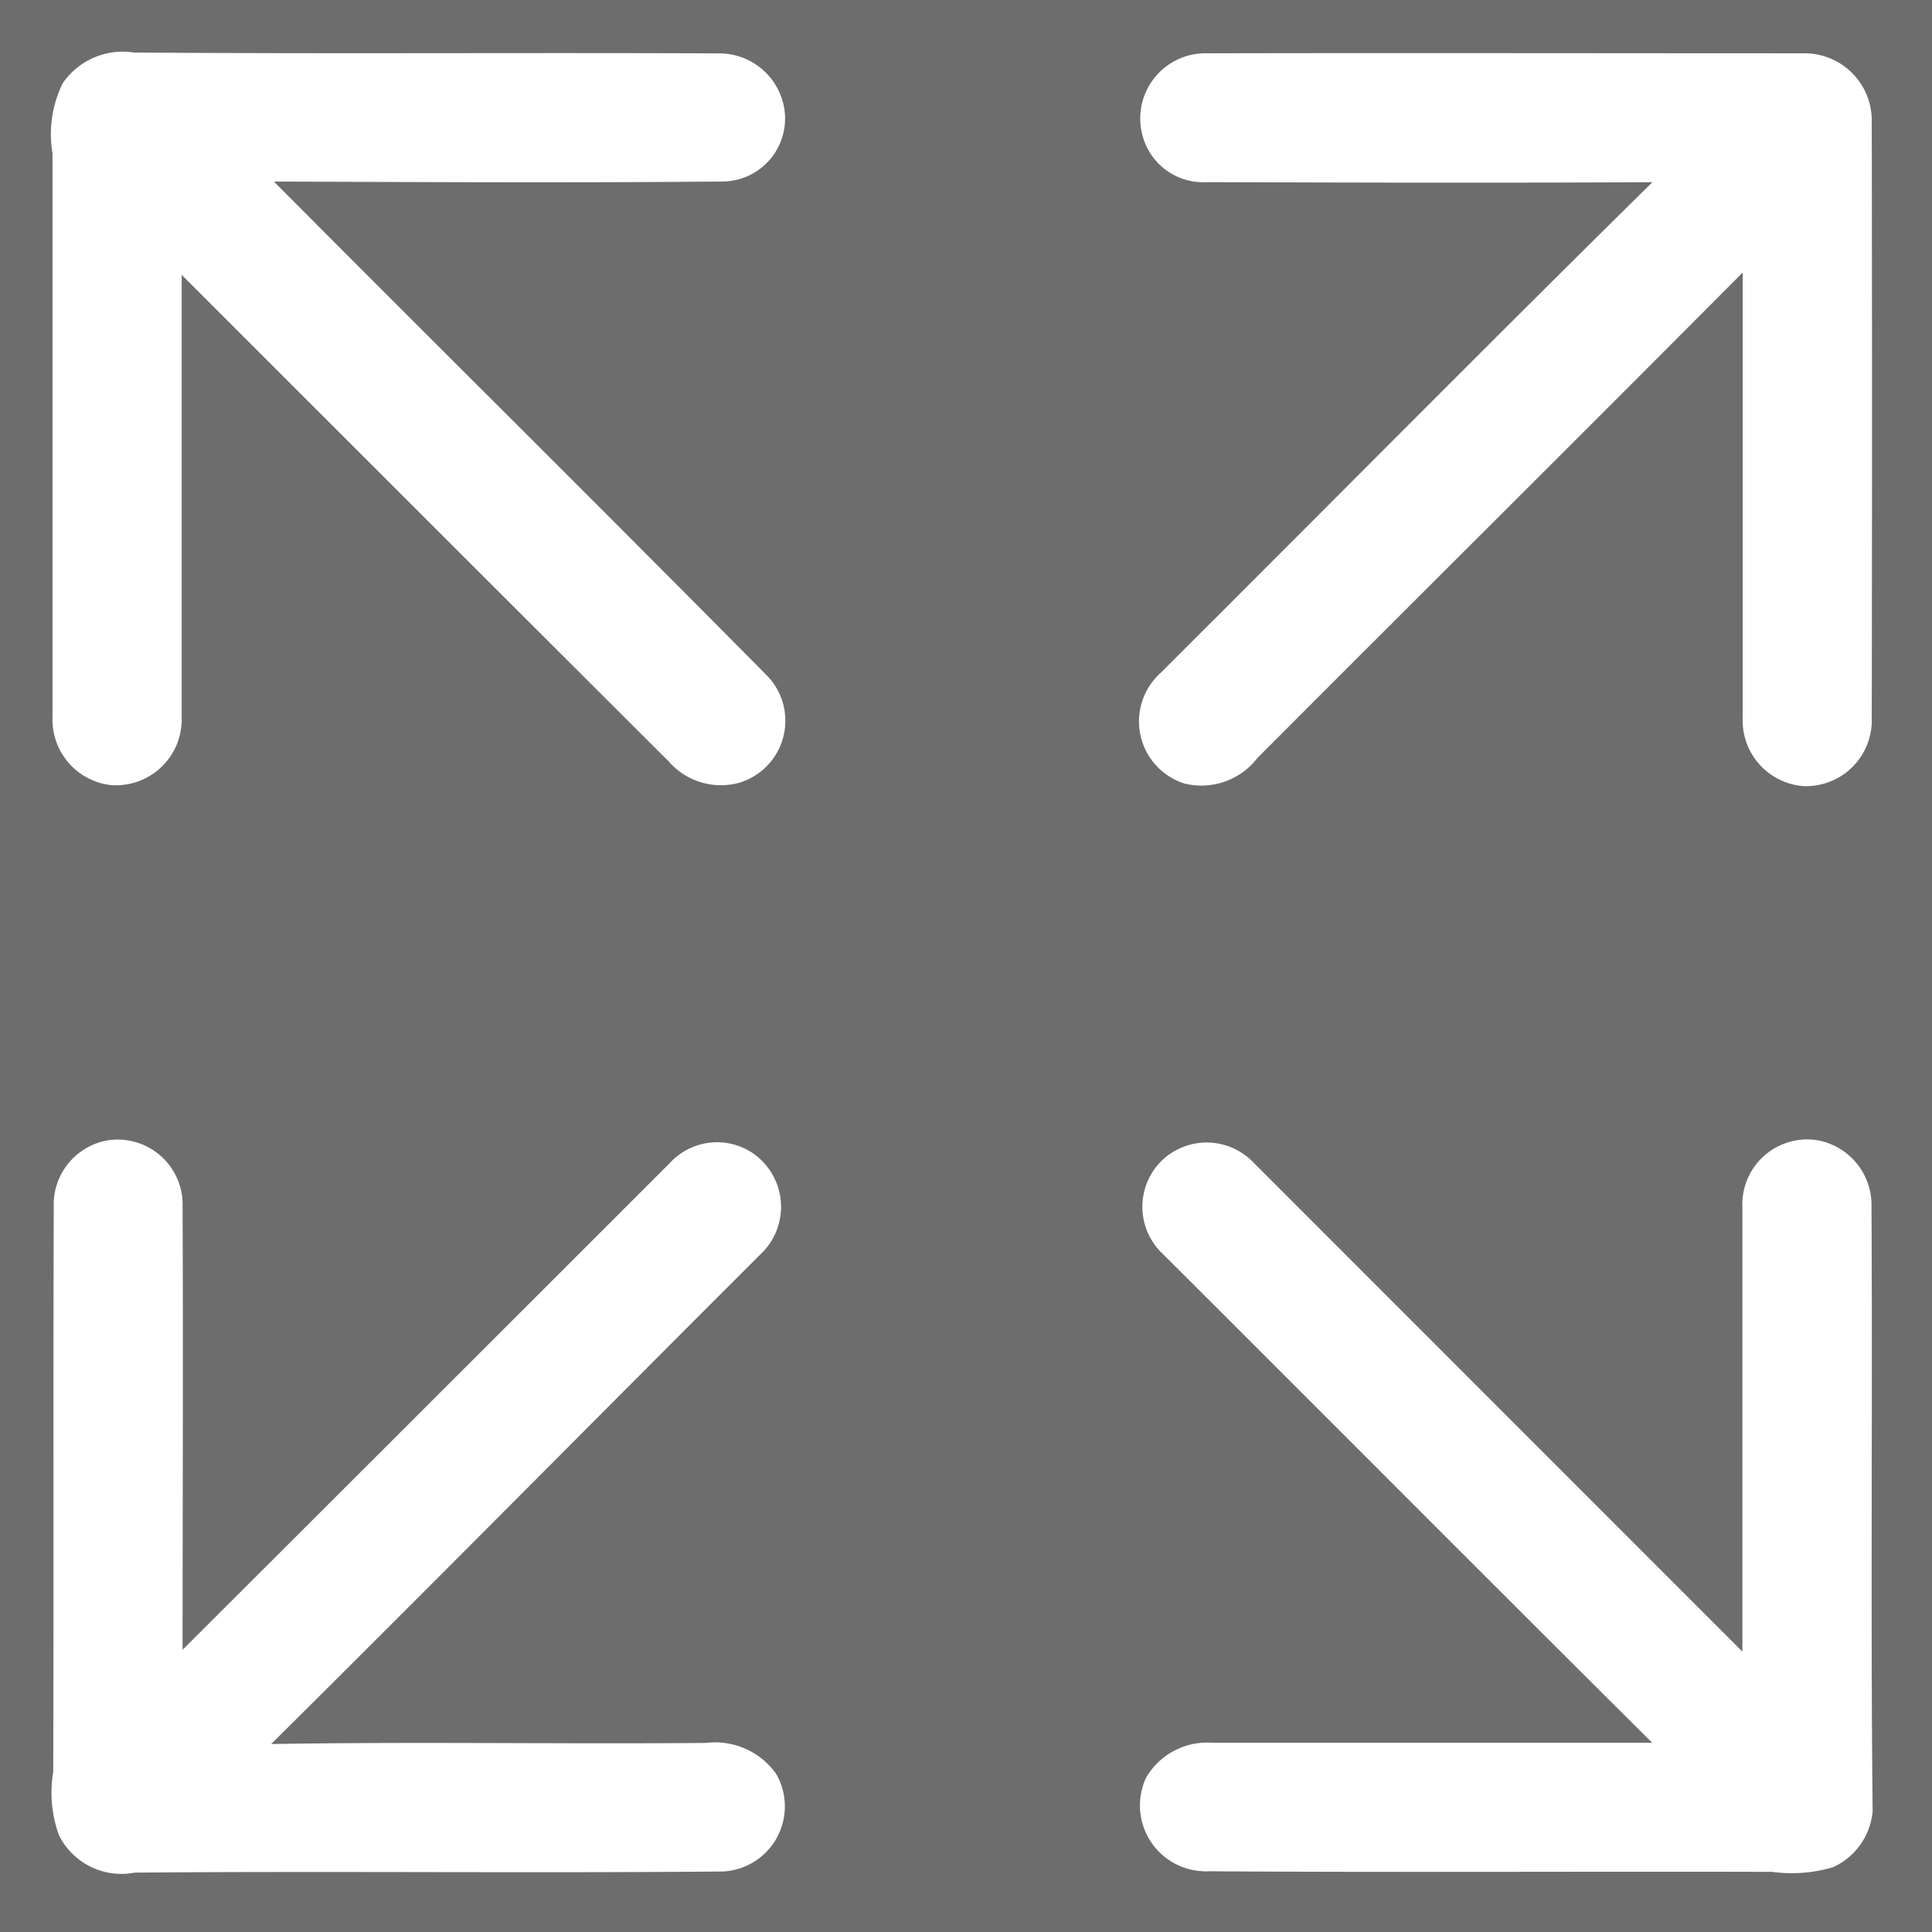 <svg xmlns='http://www.w3.org/2000/svg' width='22' height='22' viewBox='0 0 22 22' preserveAspectRatio='none'><rect x="0" y="0" width="22" height="22" fill="#808080" stroke="none"/><g stroke='black' opacity='.15'><path stroke='none' d='M0 0h22v22H0z'></path><path fill='none' d='M.5.5h21v21H.5z'></path></g><g fill='white' stroke='white' stroke-width='.1'><path d='M.757.974a.778.778 0 01.762-.326c2.219.017 4.441 0 6.661.01a.7.7 0 01.7.578.667.667 0 01-.653.781c-1.742.016-3.486.006-5.229 0 1.9 1.91 3.809 3.8 5.7 5.711a.687.687 0 01-.3 1.139.737.737 0 01-.745-.229Q4.834 5.825 2.019 3.009v5.165a.7.7 0 01-.743.717.7.7 0 01-.628-.721V1.742A1.261 1.261 0 01.757.974zM13.056 1.521a.692.692 0 01.689-.864c2.264-.005 4.529 0 6.793 0a.715.715 0 01.726.721q.006 3.4 0 6.8a.7.7 0 01-.722.724.7.7 0 01-.648-.72v-5.2c-1.866 1.878-3.745 3.743-5.614 5.617a.755.755 0 01-.779.275.692.692 0 01-.256-1.17c1.9-1.893 3.784-3.8 5.694-5.68-1.733.01-3.465.006-5.2 0a.664.664 0 01-.683-.503zM.662 13.745a.692.692 0 01.577-.711.69.69 0 01.79.71c.008 1.721 0 3.442 0 5.163q2.819-2.813 5.635-5.629a.679.679 0 01.867-.114.691.691 0 01.094 1.083c-1.889 1.886-3.765 3.786-5.661 5.665 1.693-.032 3.387 0 5.08-.015a.8.8 0 01.753.331.692.692 0 01-.568 1.033c-2.233.02-4.468-.006-6.7.013a.746.746 0 01-.811-.394 1.375 1.375 0 01-.062-.7c.007-2.147-.001-4.291.006-6.435zM13.261 13.255a.687.687 0 01.959 0l5.671 5.673v-5.184a.689.689 0 01.8-.71.7.7 0 01.57.713c.013 2.291-.011 4.584.013 6.875a.725.725 0 01-.42.594 1.619 1.619 0 01-.675.049c-2.161-.006-4.323.008-6.484-.007a.7.7 0 01-.6-.992.755.755 0 01.708-.371h5.132c-1.9-1.888-3.793-3.791-5.692-5.685a.686.686 0 01.018-.955z'></path></g></svg>